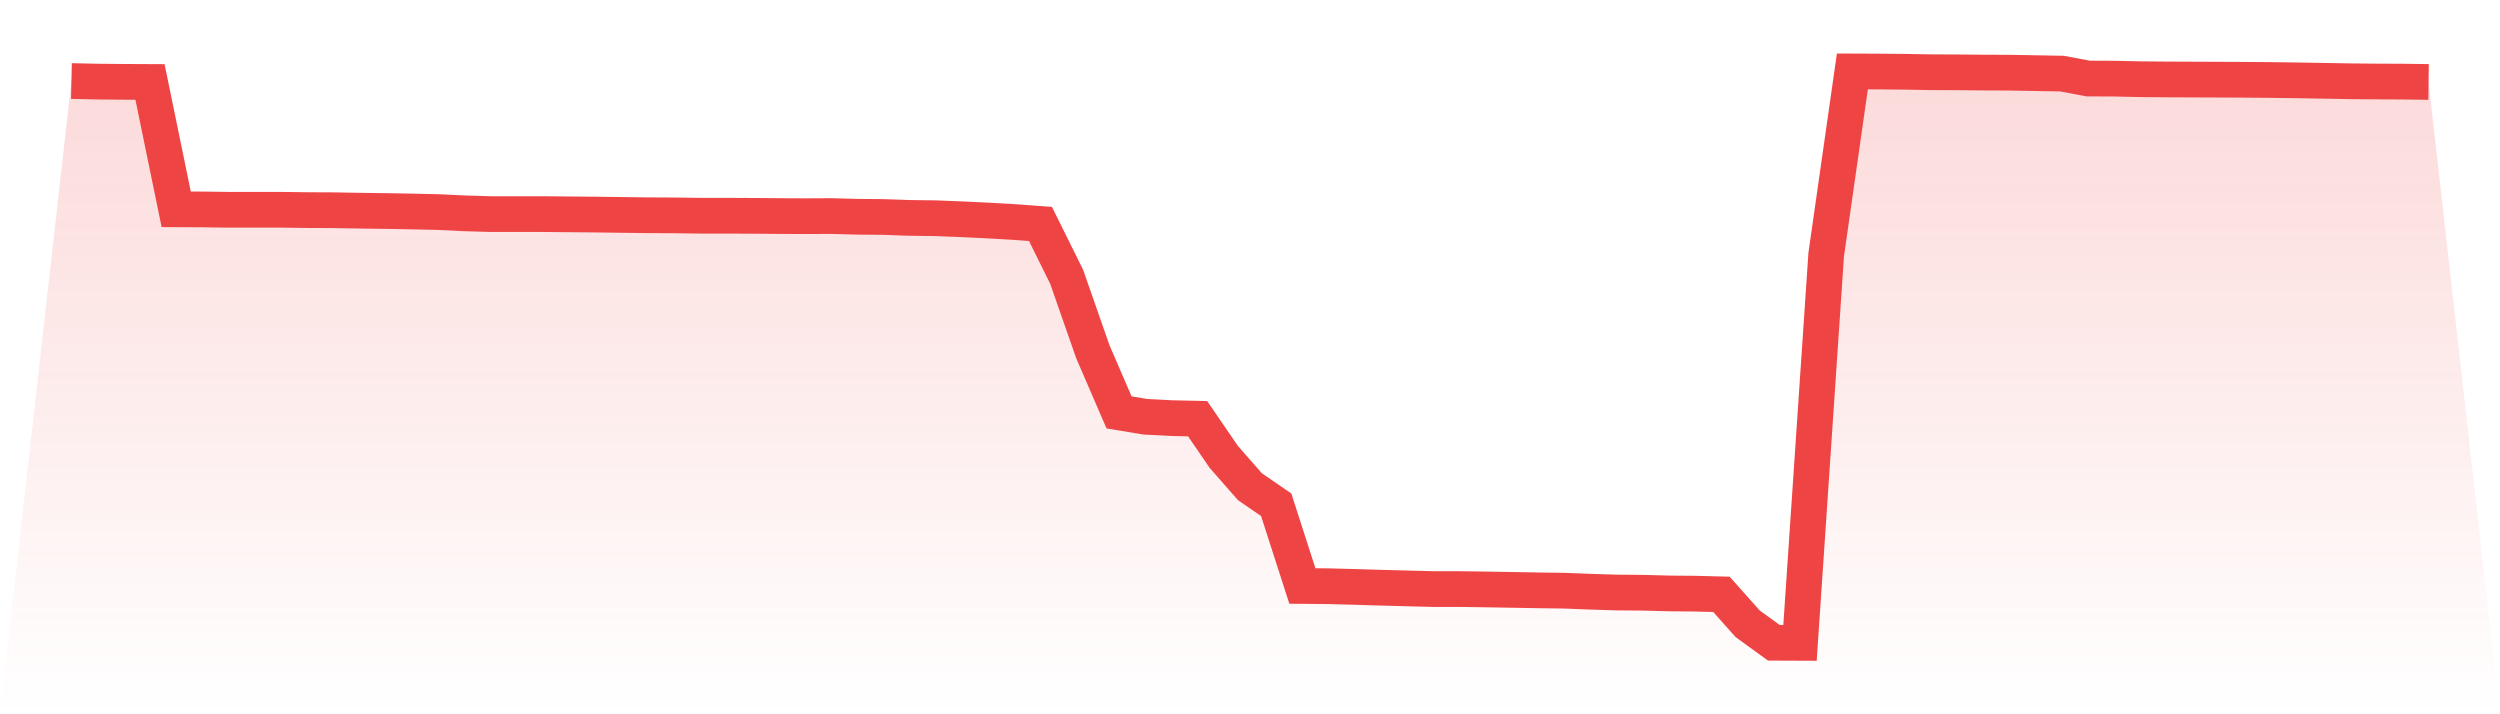 <svg viewBox="0 0 140 40" xmlns="http://www.w3.org/2000/svg">
<defs>
<linearGradient id="gradient" x1="0" x2="0" y1="0" y2="1">
<stop offset="0%" stop-color="#ef4444" stop-opacity="0.2"/>
<stop offset="100%" stop-color="#ef4444" stop-opacity="0"/>
</linearGradient>
</defs>
<path d="M4,4.538 L4,4.538 L5.467,4.57 L6.933,4.583 L8.4,4.59 L9.867,11.721 L11.333,11.728 L12.8,11.747 L14.267,11.747 L15.733,11.747 L17.2,11.766 L18.667,11.773 L20.133,11.798 L21.6,11.817 L23.067,11.843 L24.533,11.875 L26,11.946 L27.467,11.99 L28.933,11.99 L30.4,11.99 L31.867,12.003 L33.333,12.016 L34.8,12.035 L36.267,12.054 L37.733,12.061 L39.2,12.08 L40.667,12.08 L42.133,12.087 L43.6,12.099 L45.067,12.106 L46.533,12.099 L48,12.138 L49.467,12.151 L50.933,12.202 L52.4,12.221 L53.867,12.279 L55.333,12.349 L56.8,12.433 L58.267,12.541 L59.733,15.502 L61.2,19.699 L62.667,23.095 L64.133,23.338 L65.6,23.415 L67.067,23.447 L68.533,25.588 L70,27.26 L71.467,28.266 L72.933,32.815 L74.4,32.828 L75.867,32.867 L77.333,32.911 L78.8,32.95 L80.267,32.988 L81.733,32.988 L83.2,33.008 L84.667,33.033 L86.133,33.059 L87.6,33.078 L89.067,33.136 L90.533,33.181 L92,33.193 L93.467,33.232 L94.933,33.245 L96.4,33.283 L97.867,34.93 L99.333,35.994 L100.8,36 L102.267,14.259 L103.733,4 L105.2,4.006 L106.667,4.019 L108.133,4.045 L109.6,4.051 L111.067,4.064 L112.533,4.07 L114,4.096 L115.467,4.122 L116.933,4.397 L118.4,4.404 L119.867,4.436 L121.333,4.449 L122.8,4.455 L124.267,4.461 L125.733,4.468 L127.2,4.481 L128.667,4.5 L130.133,4.525 L131.6,4.551 L133.067,4.564 L134.533,4.57 L136,4.59 L140,40 L0,40 z" fill="url(#gradient)"/>
<path d="M4,4.538 L4,4.538 L5.467,4.57 L6.933,4.583 L8.4,4.59 L9.867,11.721 L11.333,11.728 L12.8,11.747 L14.267,11.747 L15.733,11.747 L17.2,11.766 L18.667,11.773 L20.133,11.798 L21.6,11.817 L23.067,11.843 L24.533,11.875 L26,11.946 L27.467,11.99 L28.933,11.99 L30.4,11.99 L31.867,12.003 L33.333,12.016 L34.8,12.035 L36.267,12.054 L37.733,12.061 L39.2,12.08 L40.667,12.08 L42.133,12.087 L43.6,12.099 L45.067,12.106 L46.533,12.099 L48,12.138 L49.467,12.151 L50.933,12.202 L52.4,12.221 L53.867,12.279 L55.333,12.349 L56.8,12.433 L58.267,12.541 L59.733,15.502 L61.2,19.699 L62.667,23.095 L64.133,23.338 L65.6,23.415 L67.067,23.447 L68.533,25.588 L70,27.26 L71.467,28.266 L72.933,32.815 L74.4,32.828 L75.867,32.867 L77.333,32.911 L78.8,32.95 L80.267,32.988 L81.733,32.988 L83.2,33.008 L84.667,33.033 L86.133,33.059 L87.6,33.078 L89.067,33.136 L90.533,33.181 L92,33.193 L93.467,33.232 L94.933,33.245 L96.4,33.283 L97.867,34.93 L99.333,35.994 L100.8,36 L102.267,14.259 L103.733,4 L105.2,4.006 L106.667,4.019 L108.133,4.045 L109.6,4.051 L111.067,4.064 L112.533,4.07 L114,4.096 L115.467,4.122 L116.933,4.397 L118.4,4.404 L119.867,4.436 L121.333,4.449 L122.8,4.455 L124.267,4.461 L125.733,4.468 L127.2,4.481 L128.667,4.5 L130.133,4.525 L131.6,4.551 L133.067,4.564 L134.533,4.57 L136,4.59" fill="none" stroke="#ef4444" stroke-width="2"/>
</svg>